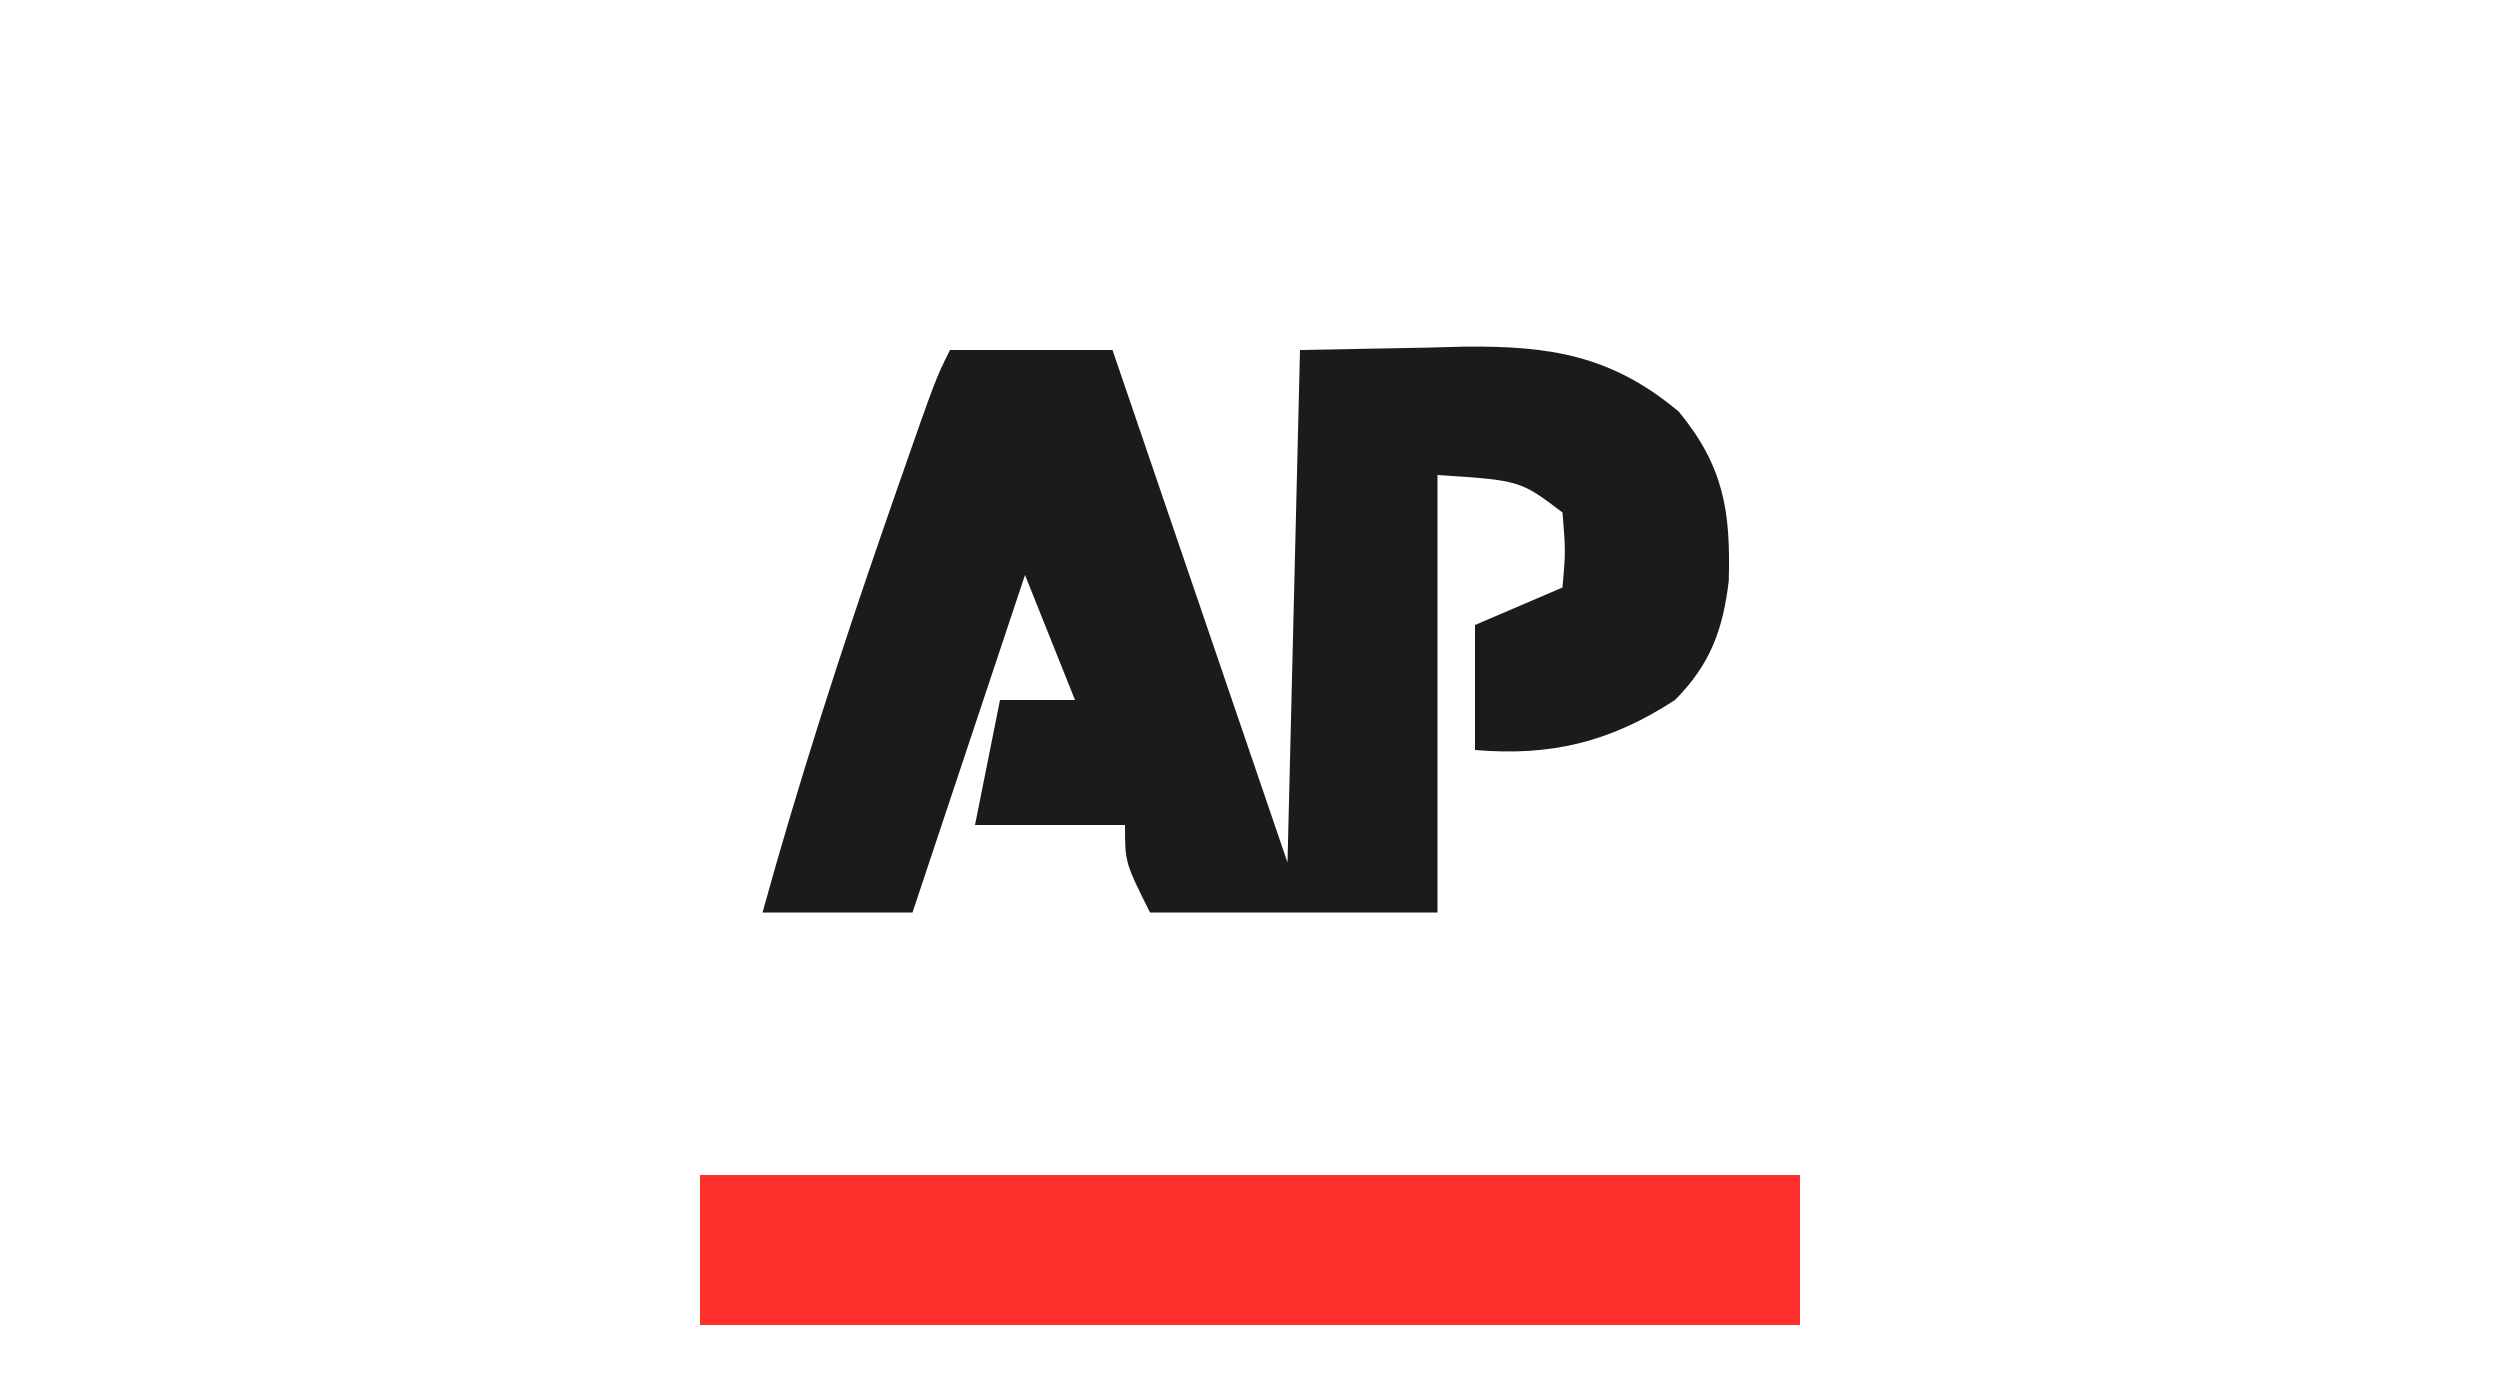 <svg xmlns="http://www.w3.org/2000/svg" width="200" height="111"><path d="M0 0 C4.29 0 8.58 0 13 0 C17.62 13.53 22.24 27.06 27 41 C27.33 27.47 27.66 13.94 28 0 C31.321 -0.062 34.641 -0.124 38.062 -0.188 C39.095 -0.215 40.128 -0.242 41.192 -0.27 C48.02 -0.332 52.926 0.425 58.312 4.938 C61.905 9.328 62.457 12.888 62.301 18.465 C61.834 22.4 60.812 25.165 58 28 C52.831 31.363 48.092 32.518 42 32 C42 28.7 42 25.4 42 22 C44.31 21.01 46.62 20.02 49 19 C49.25 16.084 49.25 16.084 49 13 C45.614 10.431 45.614 10.431 39 10 C39 21.55 39 33.1 39 45 C31.41 45 23.82 45 16 45 C14 41 14 41 14 38 C10.04 38 6.08 38 2 38 C2.66 34.7 3.32 31.4 4 28 C5.98 28 7.96 28 10 28 C8.68 24.7 7.36 21.4 6 18 C3.03 26.91 0.06 35.82 -3 45 C-6.96 45 -10.92 45 -15 45 C-12.107 34.56 -8.801 24.298 -5.25 14.062 C-4.849 12.907 -4.448 11.752 -4.035 10.561 C-1.145 2.29 -1.145 2.29 0 0 Z " fill="#1B1B1B" transform="translate(76,28)"></path><path d="M0 0 C29.04 0 58.08 0 88 0 C88 3.96 88 7.92 88 12 C58.96 12 29.92 12 0 12 C0 8.04 0 4.08 0 0 Z " fill="#FF312D" transform="translate(56,94)"></path></svg>